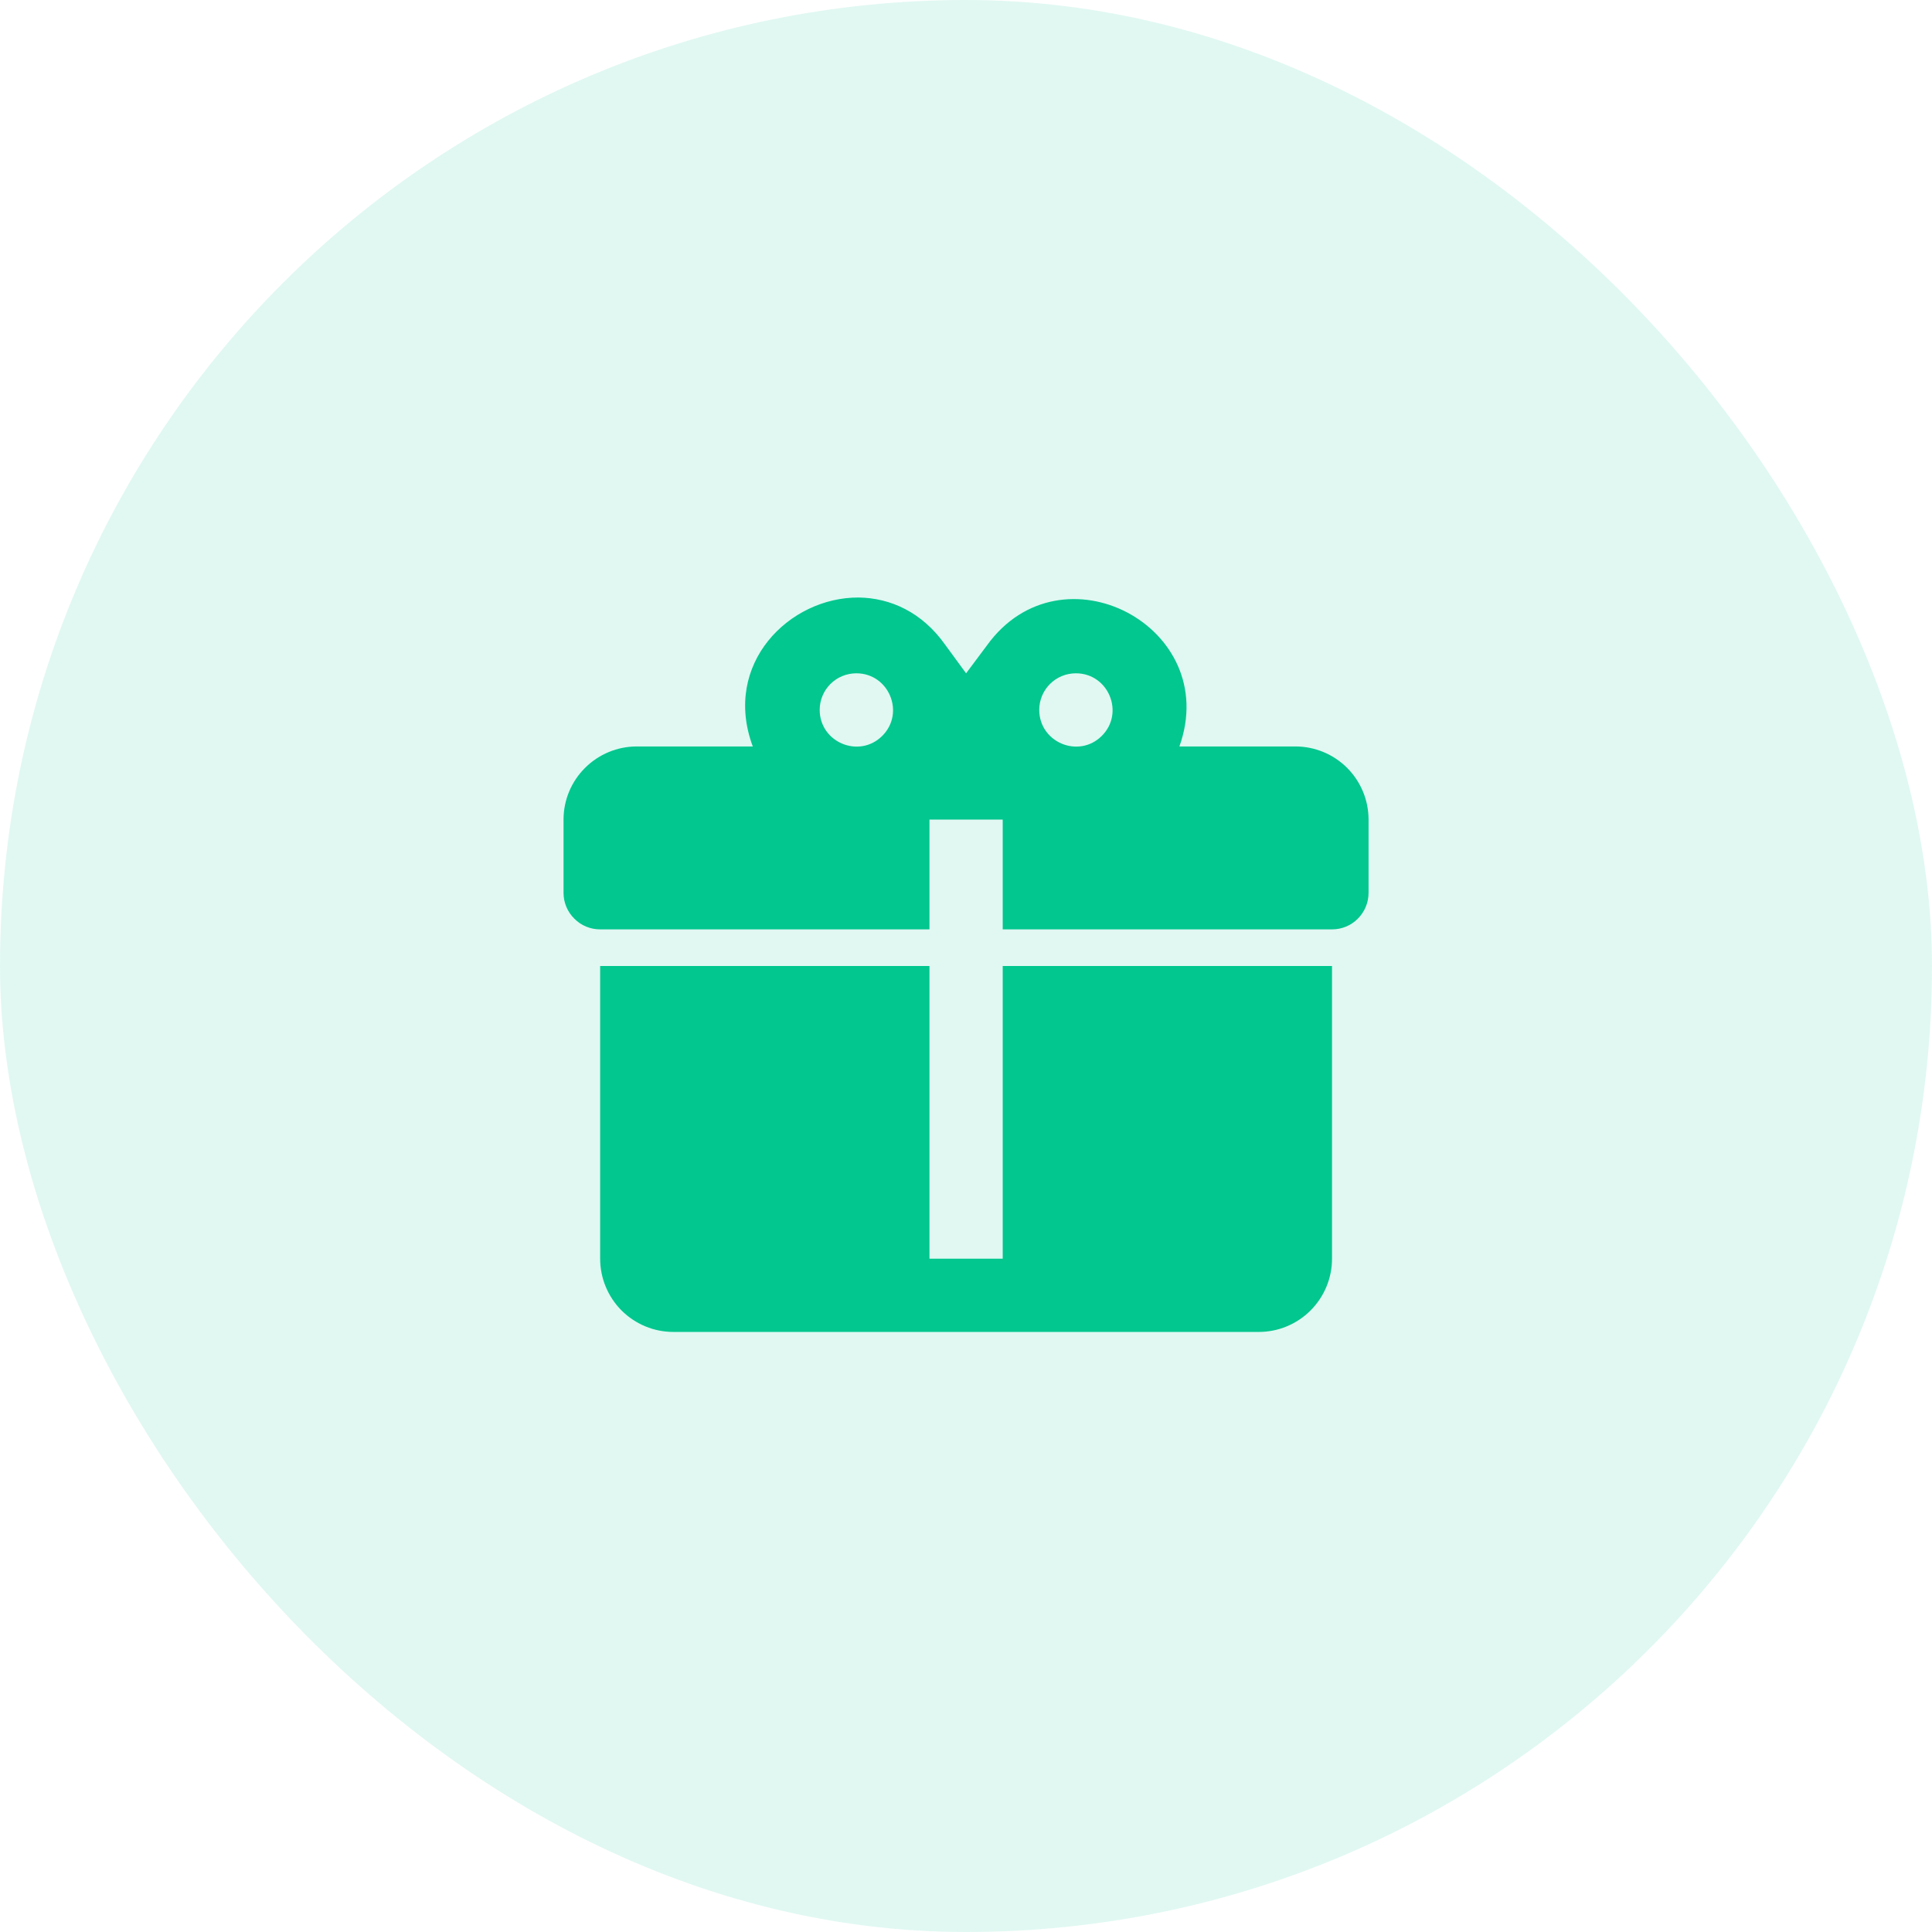 <svg width="22" height="22" viewBox="0 0 22 22" fill="none" xmlns="http://www.w3.org/2000/svg">
<rect width="22" height="22" rx="11" fill="#02C78F" fill-opacity="0.12"/>
<g clip-path="url(#clip0_2003_99)">
<path d="M9.776 6.804C8.988 6.8 8.222 7.558 8.572 8.5H7.251C7.03 8.5 6.818 8.588 6.662 8.744C6.505 8.9 6.417 9.112 6.417 9.333V10.167C6.417 10.277 6.461 10.383 6.54 10.461C6.618 10.54 6.724 10.583 6.834 10.583H10.584V9.333H11.418V10.583H15.168C15.278 10.583 15.384 10.54 15.462 10.461C15.54 10.383 15.584 10.277 15.584 10.167V9.333C15.584 9.112 15.496 8.9 15.34 8.744C15.184 8.588 14.972 8.5 14.751 8.5H13.43C13.918 7.138 12.084 6.175 11.238 7.35L11.001 7.667L10.763 7.342C10.501 6.971 10.138 6.808 9.776 6.804ZM9.751 7.667C10.122 7.667 10.309 8.117 10.047 8.379C9.784 8.642 9.334 8.454 9.334 8.083C9.334 7.973 9.378 7.867 9.456 7.789C9.534 7.711 9.64 7.667 9.751 7.667ZM12.251 7.667C12.622 7.667 12.809 8.117 12.547 8.379C12.284 8.642 11.834 8.454 11.834 8.083C11.834 7.973 11.878 7.867 11.956 7.789C12.034 7.711 12.14 7.667 12.251 7.667ZM6.834 11V14.333C6.834 14.554 6.922 14.766 7.078 14.923C7.235 15.079 7.446 15.167 7.667 15.167H14.334C14.555 15.167 14.767 15.079 14.923 14.923C15.08 14.766 15.168 14.554 15.168 14.333V11H11.418V14.333H10.584V11H6.834Z" fill="#02C78F"/>
</g>
<defs>
<clipPath id="clip0_2003_99">
<rect width="10" height="10" fill="white" transform="translate(6 6)"/>
</clipPath>
</defs>
</svg>
